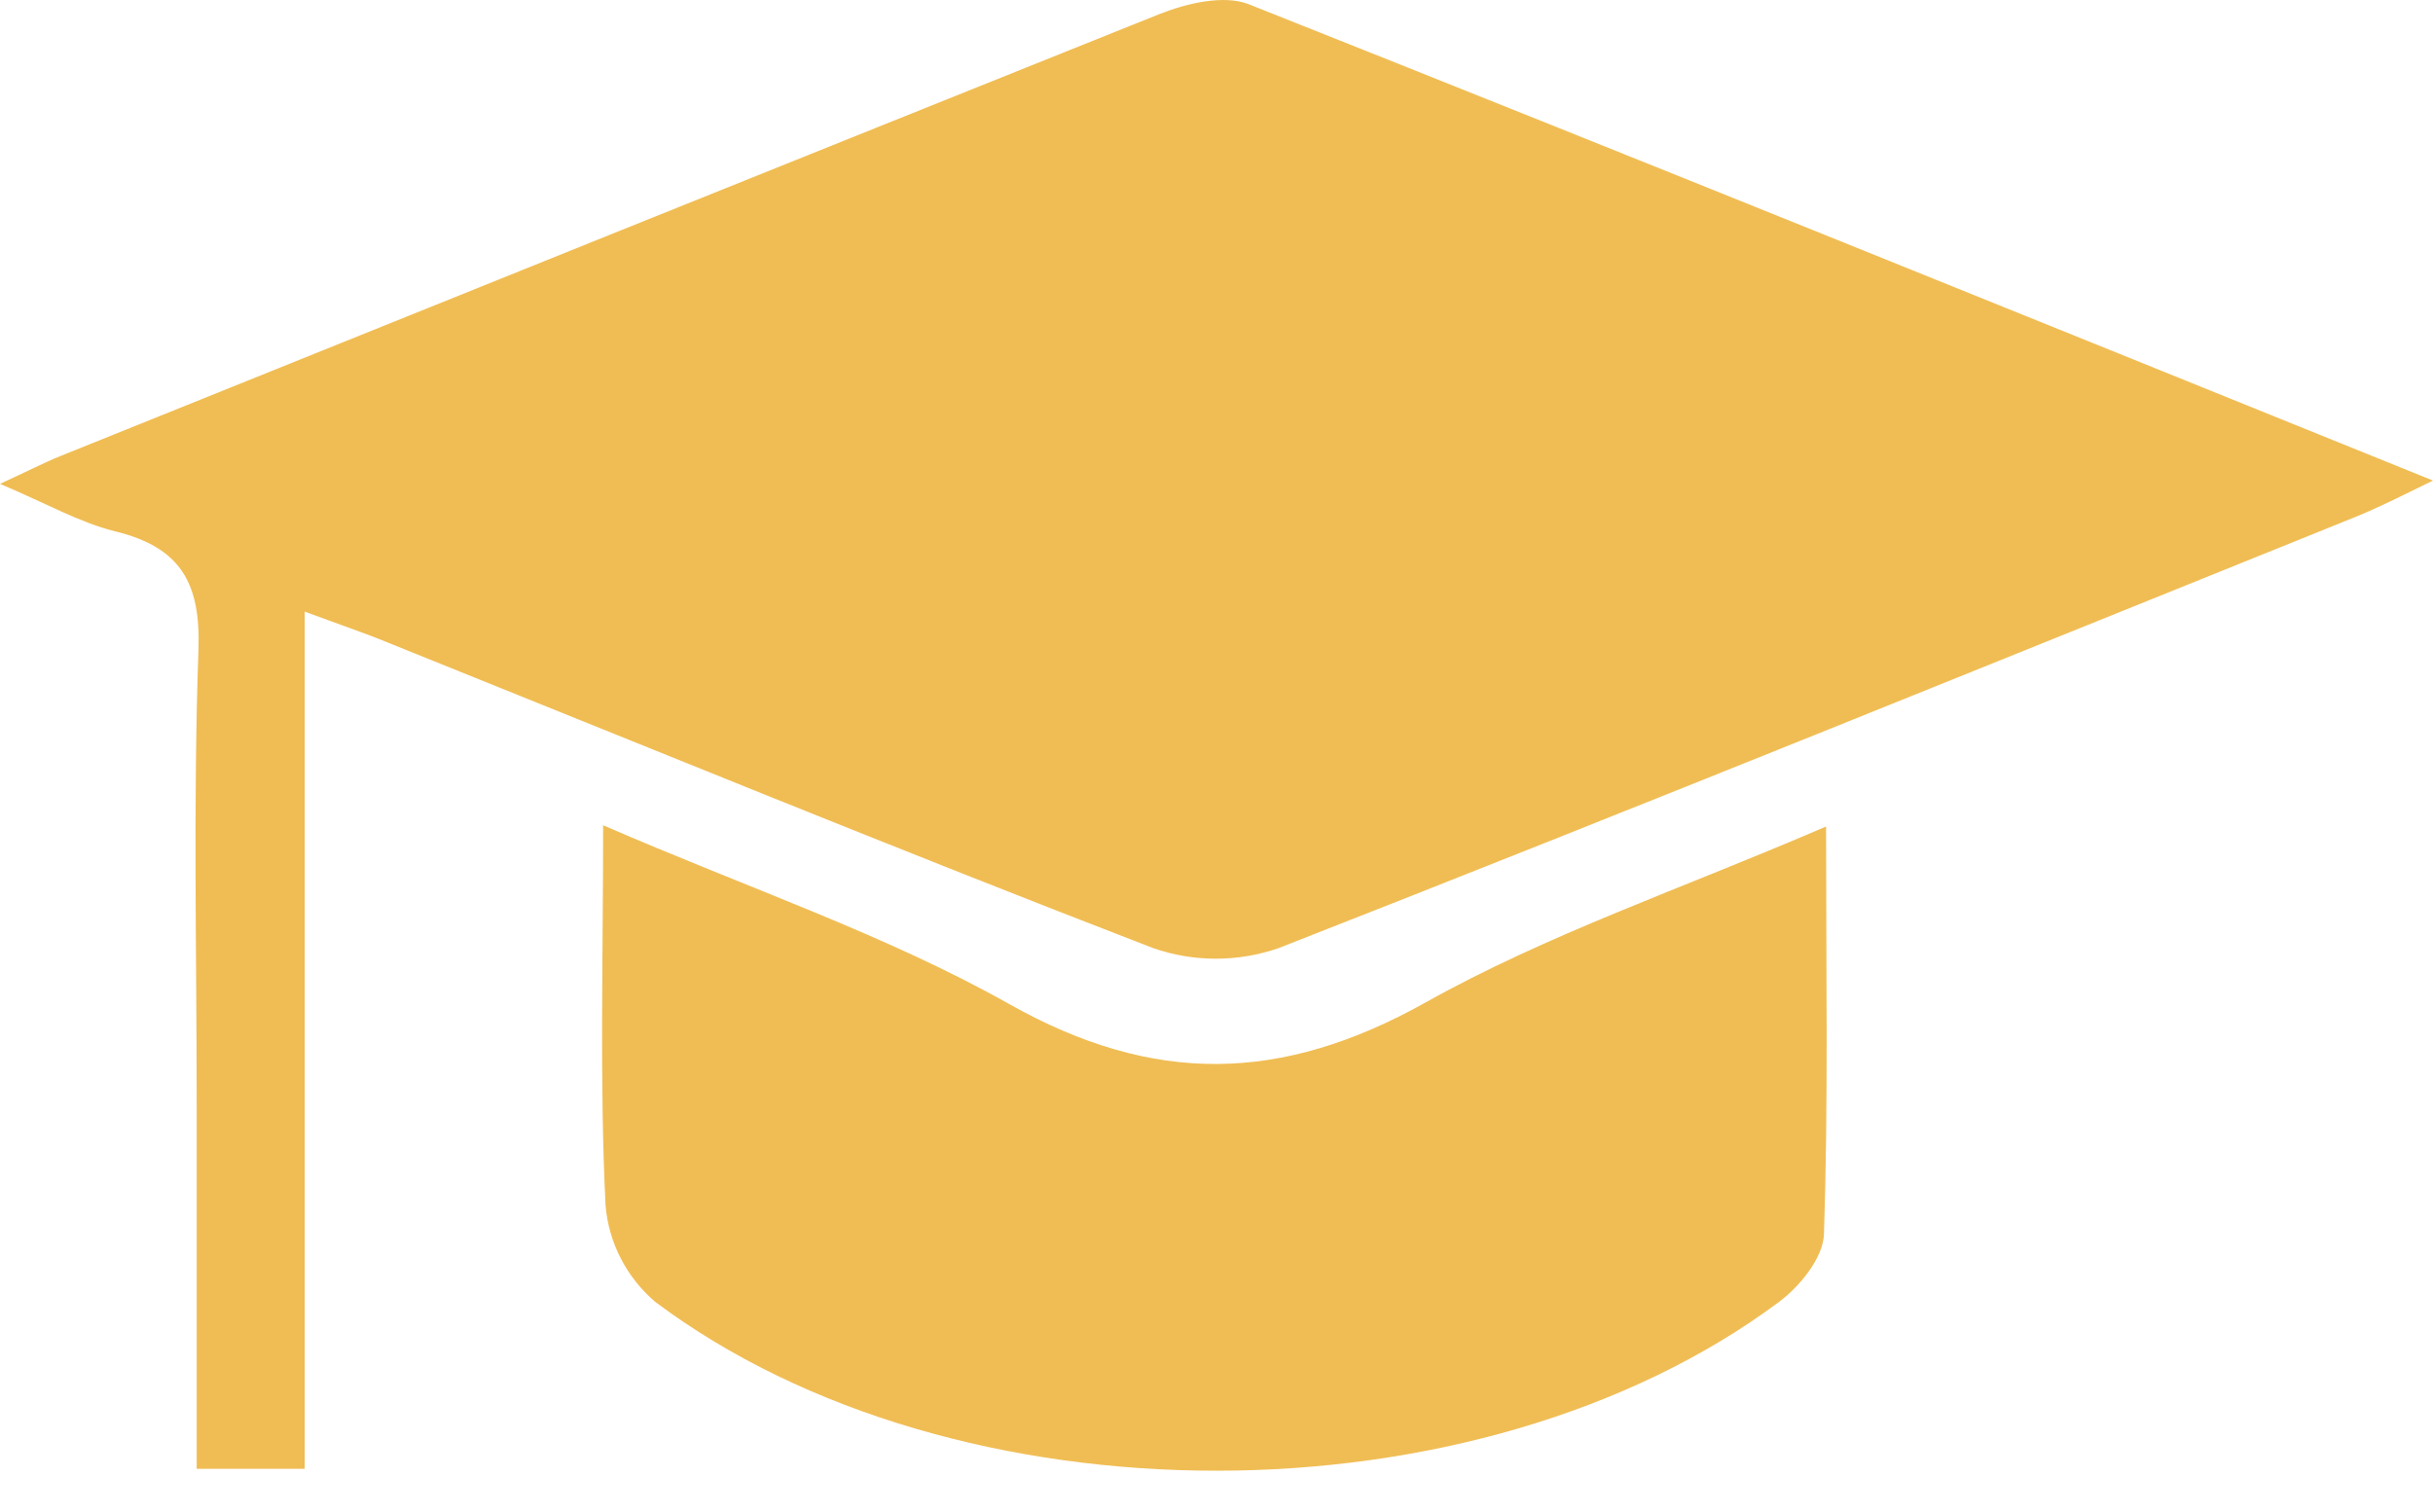 <svg width="37" height="23" viewBox="0 0 37 23" fill="none" xmlns="http://www.w3.org/2000/svg">
<path d="M4.633 9.303V22.342H2.991V16.811C2.991 14.5 2.937 12.189 3.018 9.88C3.052 8.878 2.755 8.327 1.75 8.082C1.211 7.949 0.711 7.661 0 7.36C0.409 7.173 0.662 7.04 0.926 6.934C6.489 4.69 12.054 2.451 17.622 0.218C18.038 0.052 18.607 -0.085 18.989 0.064C24.941 2.428 30.873 4.833 37 7.31C36.508 7.55 36.168 7.723 35.816 7.865C30.366 10.063 24.921 12.276 19.447 14.421C18.828 14.637 18.152 14.637 17.534 14.421C13.637 12.918 9.775 11.333 5.9 9.775C5.536 9.625 5.157 9.498 4.633 9.303Z" fill="#F0BD54"/>
<path d="M27.77 12.572C27.77 14.801 27.804 16.79 27.738 18.776C27.725 19.13 27.376 19.563 27.058 19.801C22.47 23.221 14.539 23.235 9.962 19.801C9.526 19.427 9.256 18.902 9.209 18.336C9.118 16.485 9.172 14.626 9.172 12.553C11.388 13.515 13.465 14.214 15.343 15.27C17.544 16.511 19.486 16.473 21.675 15.251C23.528 14.212 25.581 13.517 27.77 12.572Z" fill="#F0BD54"/>
</svg>
